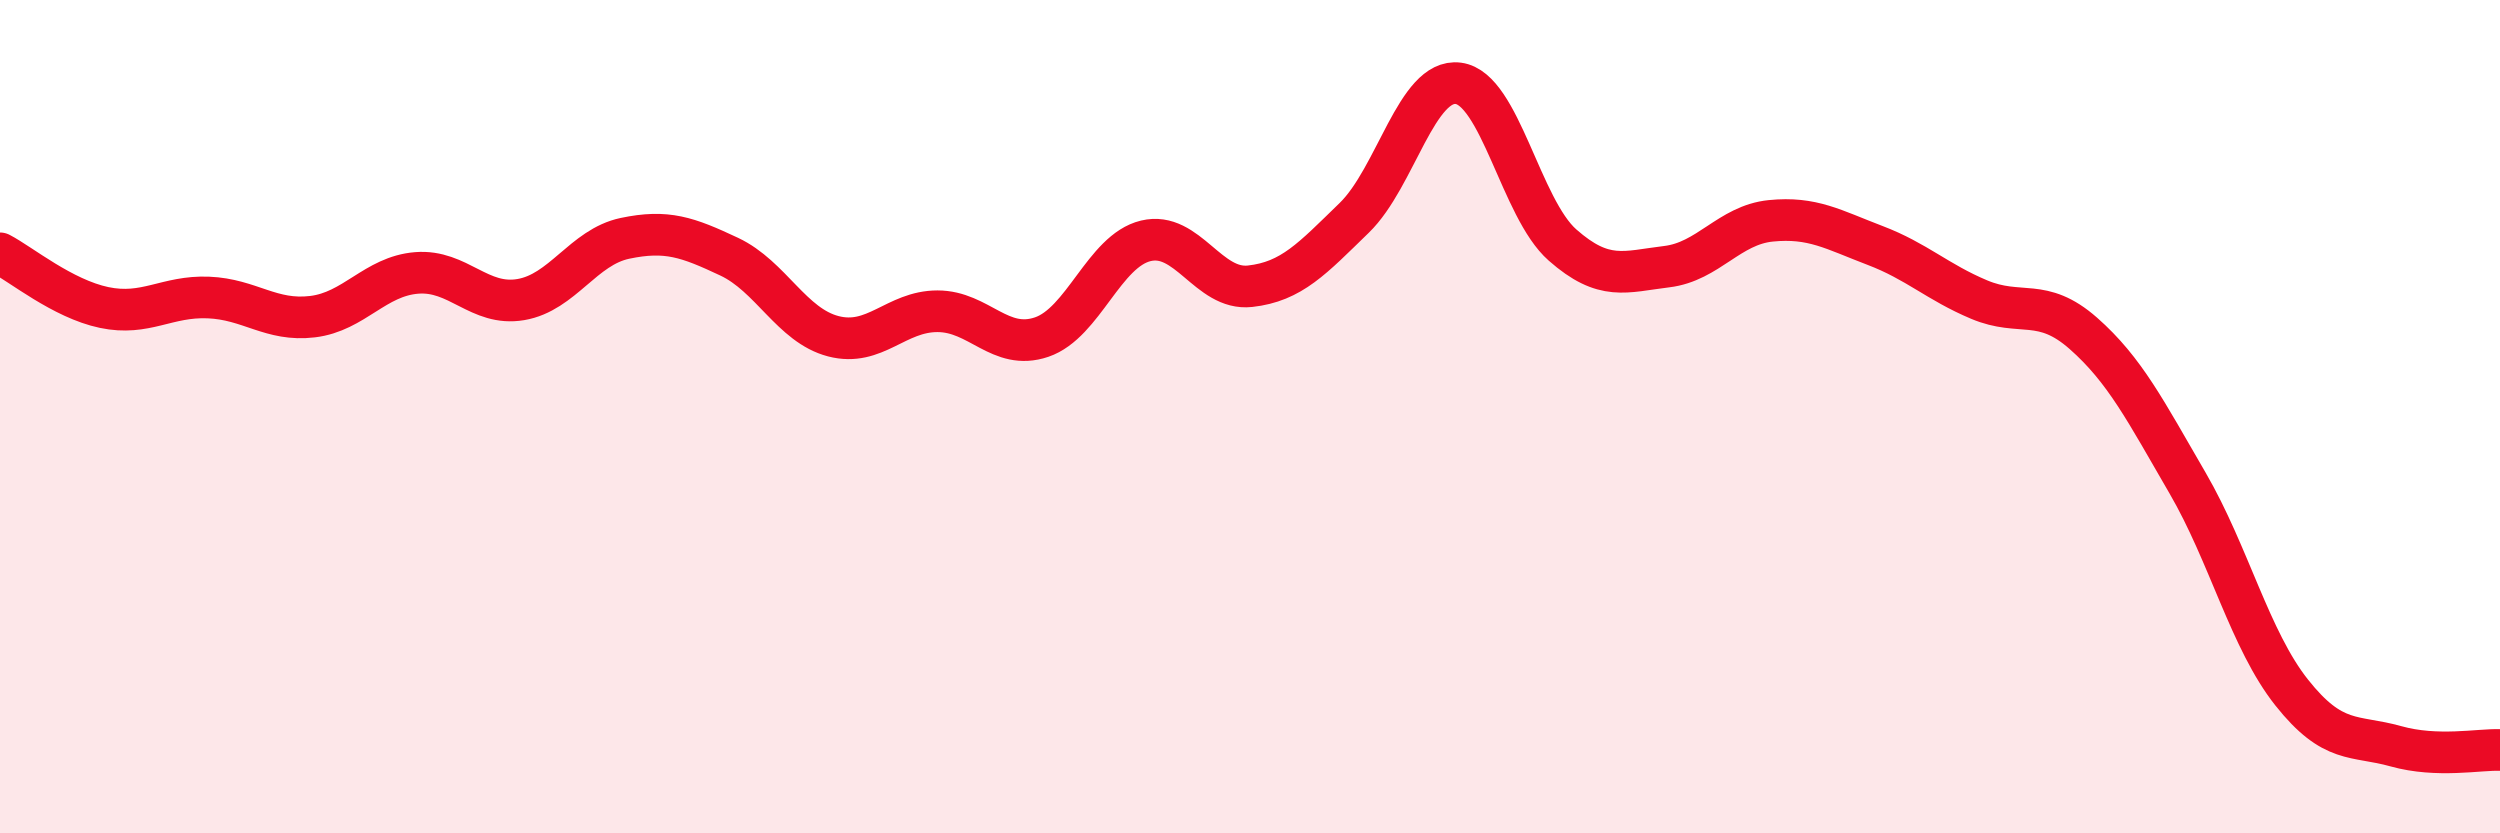 
    <svg width="60" height="20" viewBox="0 0 60 20" xmlns="http://www.w3.org/2000/svg">
      <path
        d="M 0,6.08 C 0.5,6.34 1.5,7.17 2.5,7.38 C 3.5,7.59 4,7.1 5,7.14 C 6,7.18 6.5,7.72 7.5,7.6 C 8.5,7.48 9,6.63 10,6.55 C 11,6.47 11.5,7.36 12.5,7.19 C 13.5,7.02 14,5.93 15,5.72 C 16,5.51 16.5,5.69 17.5,6.16 C 18.5,6.63 19,7.81 20,8.07 C 21,8.33 21.5,7.47 22.5,7.47 C 23.5,7.47 24,8.43 25,8.09 C 26,7.75 26.5,6.02 27.5,5.78 C 28.5,5.54 29,6.98 30,6.87 C 31,6.76 31.5,6.2 32.5,5.23 C 33.5,4.26 34,1.87 35,2 C 36,2.13 36.5,5 37.5,5.88 C 38.5,6.76 39,6.52 40,6.4 C 41,6.28 41.5,5.4 42.5,5.3 C 43.5,5.2 44,5.51 45,5.89 C 46,6.27 46.5,6.77 47.5,7.19 C 48.5,7.61 49,7.12 50,8 C 51,8.88 51.5,9.87 52.5,11.59 C 53.5,13.31 54,15.36 55,16.62 C 56,17.88 56.5,17.63 57.5,17.91 C 58.5,18.19 59.5,17.98 60,18L60 20L0 20Z"
        fill="#EB0A25"
        opacity="0.1"
        stroke-linecap="round"
        stroke-linejoin="round"
      />
      <path
        d="M 0,6.08 C 0.5,6.34 1.5,7.17 2.5,7.38 C 3.5,7.59 4,7.1 5,7.14 C 6,7.18 6.5,7.72 7.5,7.6 C 8.5,7.48 9,6.63 10,6.55 C 11,6.47 11.5,7.36 12.5,7.19 C 13.5,7.02 14,5.93 15,5.72 C 16,5.51 16.5,5.69 17.5,6.16 C 18.5,6.63 19,7.81 20,8.07 C 21,8.33 21.5,7.47 22.5,7.47 C 23.5,7.47 24,8.43 25,8.09 C 26,7.75 26.5,6.02 27.5,5.78 C 28.5,5.54 29,6.98 30,6.87 C 31,6.76 31.5,6.2 32.5,5.23 C 33.5,4.26 34,1.87 35,2 C 36,2.13 36.5,5 37.5,5.88 C 38.5,6.76 39,6.52 40,6.4 C 41,6.28 41.5,5.4 42.5,5.3 C 43.5,5.2 44,5.51 45,5.89 C 46,6.27 46.5,6.77 47.5,7.19 C 48.5,7.61 49,7.12 50,8 C 51,8.88 51.5,9.87 52.5,11.59 C 53.5,13.31 54,15.36 55,16.62 C 56,17.88 56.5,17.63 57.5,17.91 C 58.5,18.19 59.5,17.98 60,18"
        stroke="#EB0A25"
        stroke-width="1"
        fill="none"
        stroke-linecap="round"
        stroke-linejoin="round"
      />
    </svg>
  